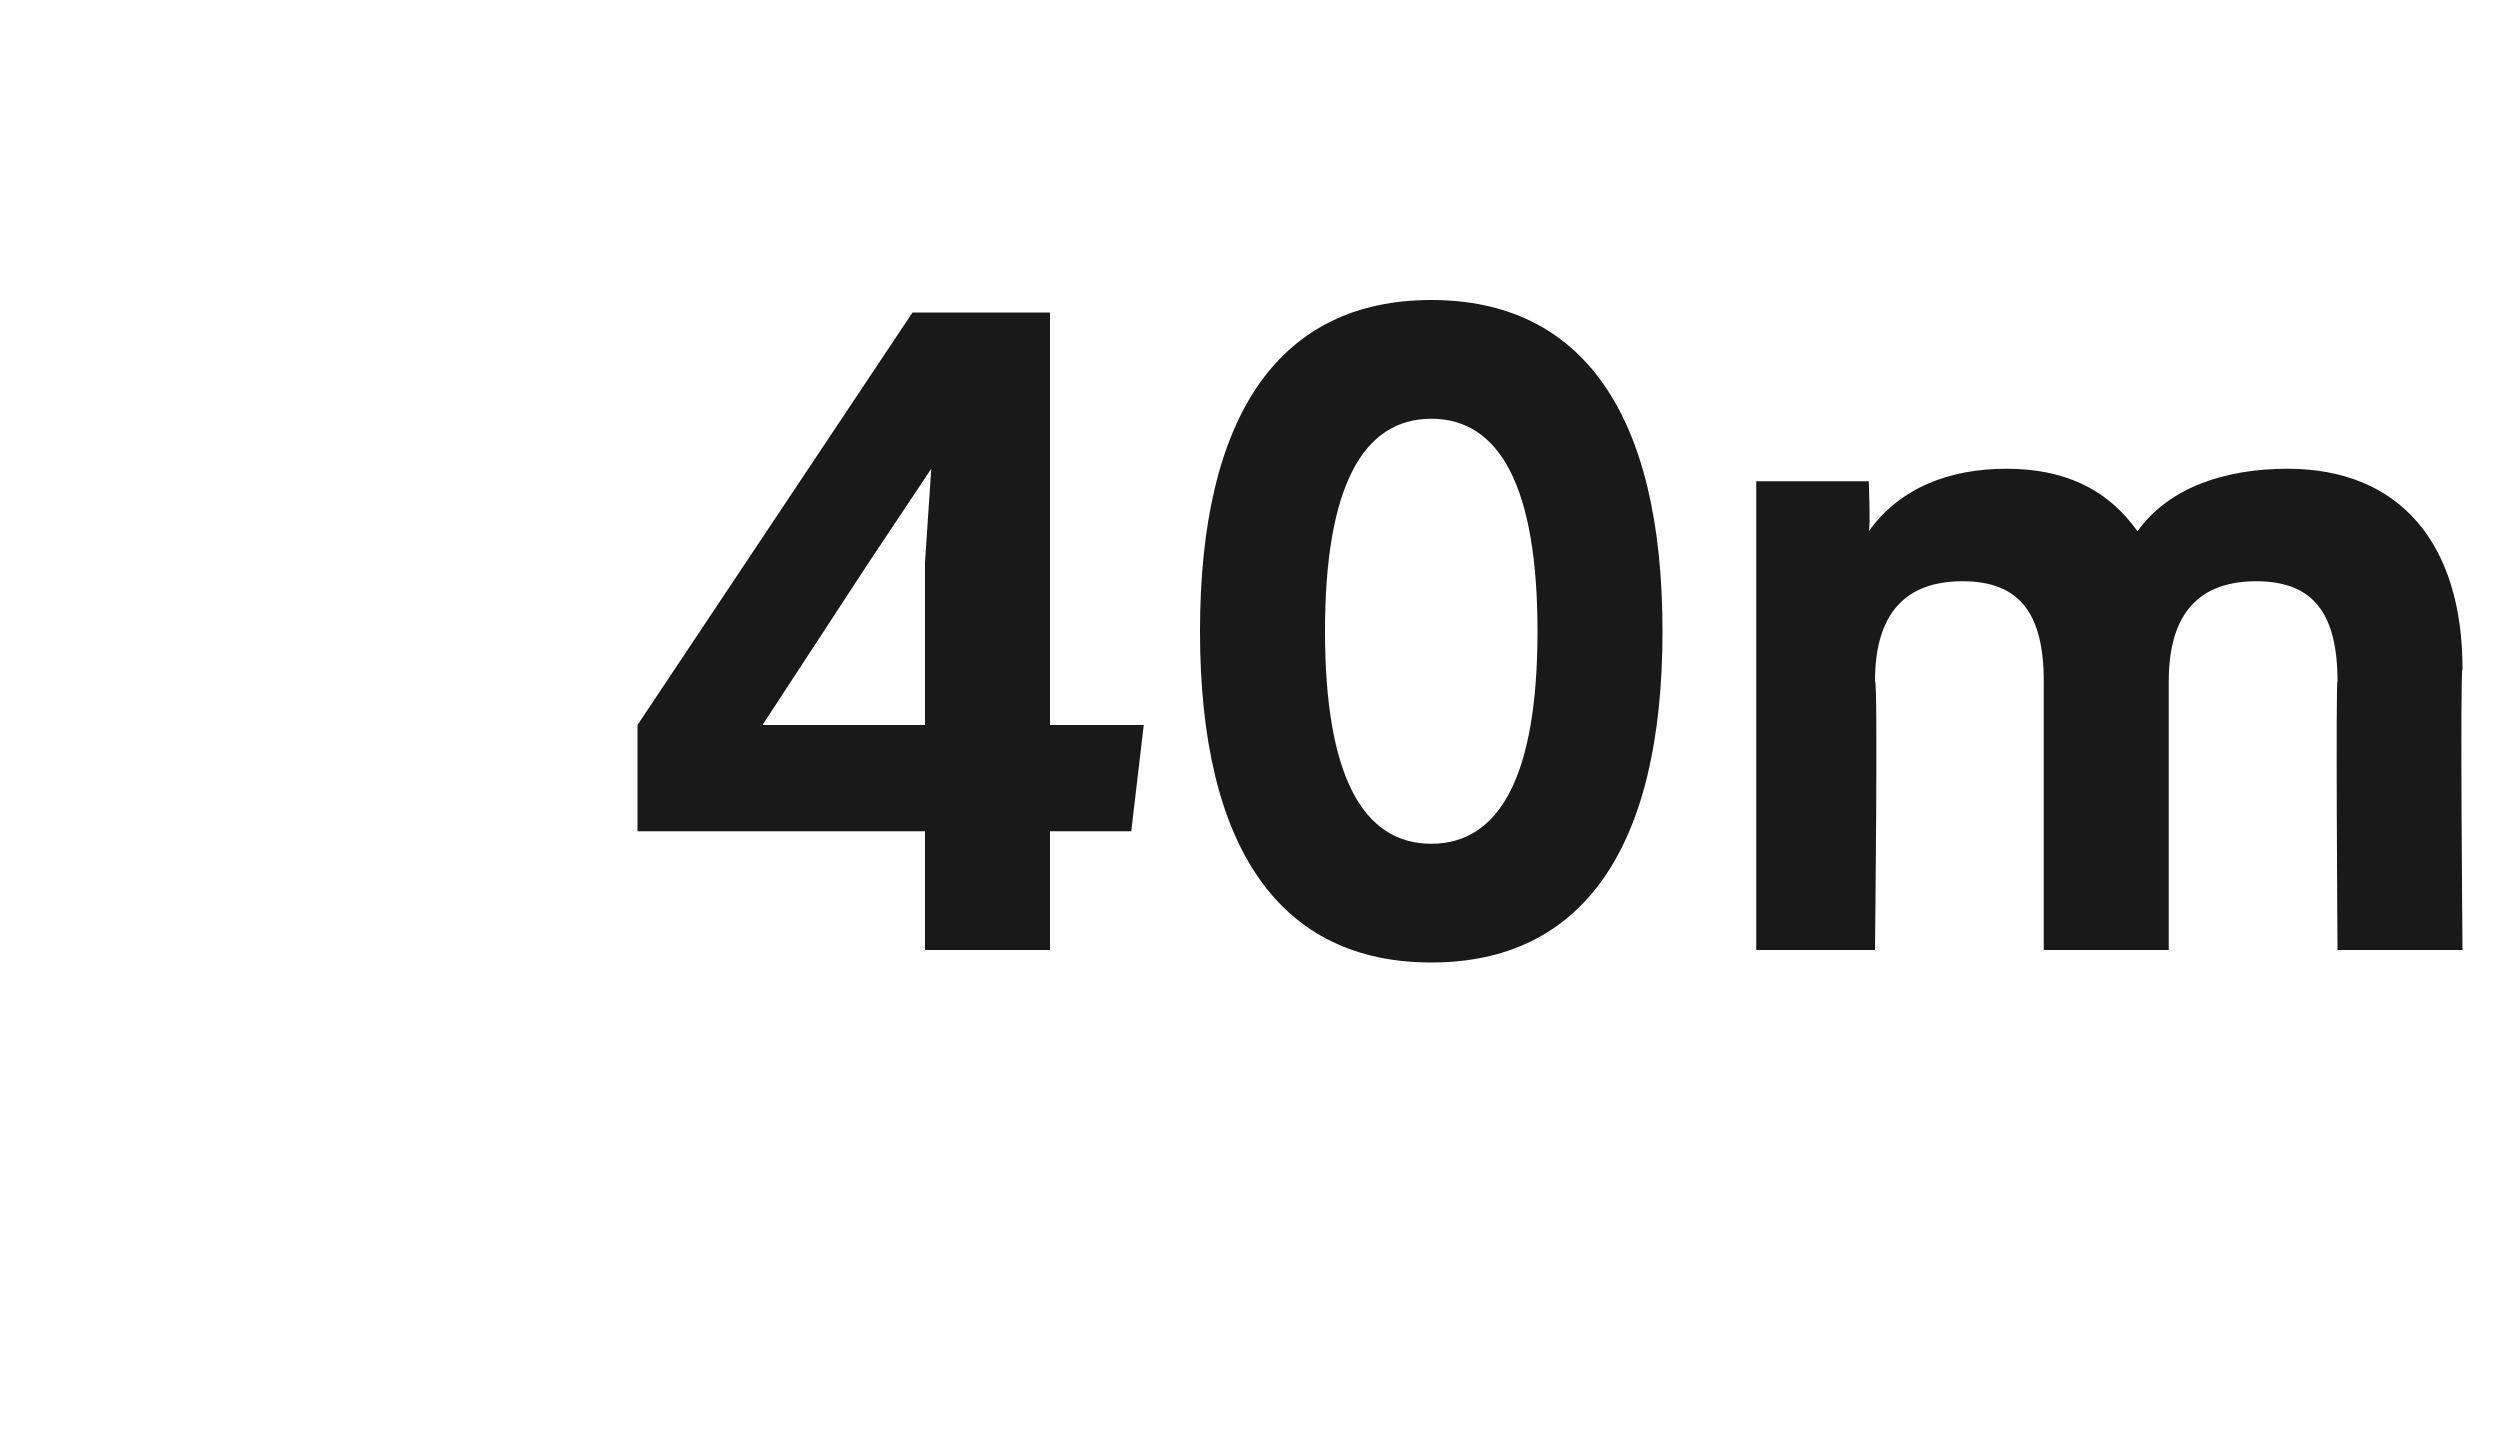 <?xml version="1.0" standalone="no"?><!DOCTYPE svg PUBLIC "-//W3C//DTD SVG 1.1//EN" "http://www.w3.org/Graphics/SVG/1.1/DTD/svg11.dtd"><svg xmlns="http://www.w3.org/2000/svg" version="1.1" width="40px" height="23.2px" viewBox="0 -5 40 23.2" style="top:-5px"><desc>40m</desc><defs/><g id="Polygon145325"><path d="m18.3 6.6l-.2 1.7h-1.3v1.9h-2V8.3h-4.6V6.6L14.6 0h2.2v6.6h1.5zm-6.1 0h2.6V4l.1-1.5l-1 1.5l-1.7 2.6zm7-1.5c0-3.5 1.3-5.3 3.7-5.3c2.4 0 3.7 1.8 3.7 5.3c0 3.5-1.3 5.3-3.7 5.3c-2.4 0-3.7-1.8-3.7-5.3zm5.4 0c0-2.3-.6-3.4-1.7-3.4c-1.1 0-1.7 1.1-1.7 3.4c0 2.3.6 3.4 1.7 3.4c1.1 0 1.7-1.1 1.7-3.4zm14.8.6c-.04.03 0 4.5 0 4.5h-2s-.03-4.32 0-4.3c0-1.1-.4-1.6-1.3-1.6c-.9 0-1.4.5-1.4 1.6v4.3h-2V5.9c0-1.1-.4-1.6-1.3-1.6c-.9 0-1.4.5-1.4 1.6c.05-.03 0 4.3 0 4.3h-1.9V2.7h1.8s.03.76 0 .8c.5-.7 1.3-1 2.2-1c.9 0 1.6.3 2.1 1c.5-.7 1.4-1 2.4-1c1.8 0 2.8 1.2 2.8 3.2z" stroke="none" fill="#191919"/></g></svg>